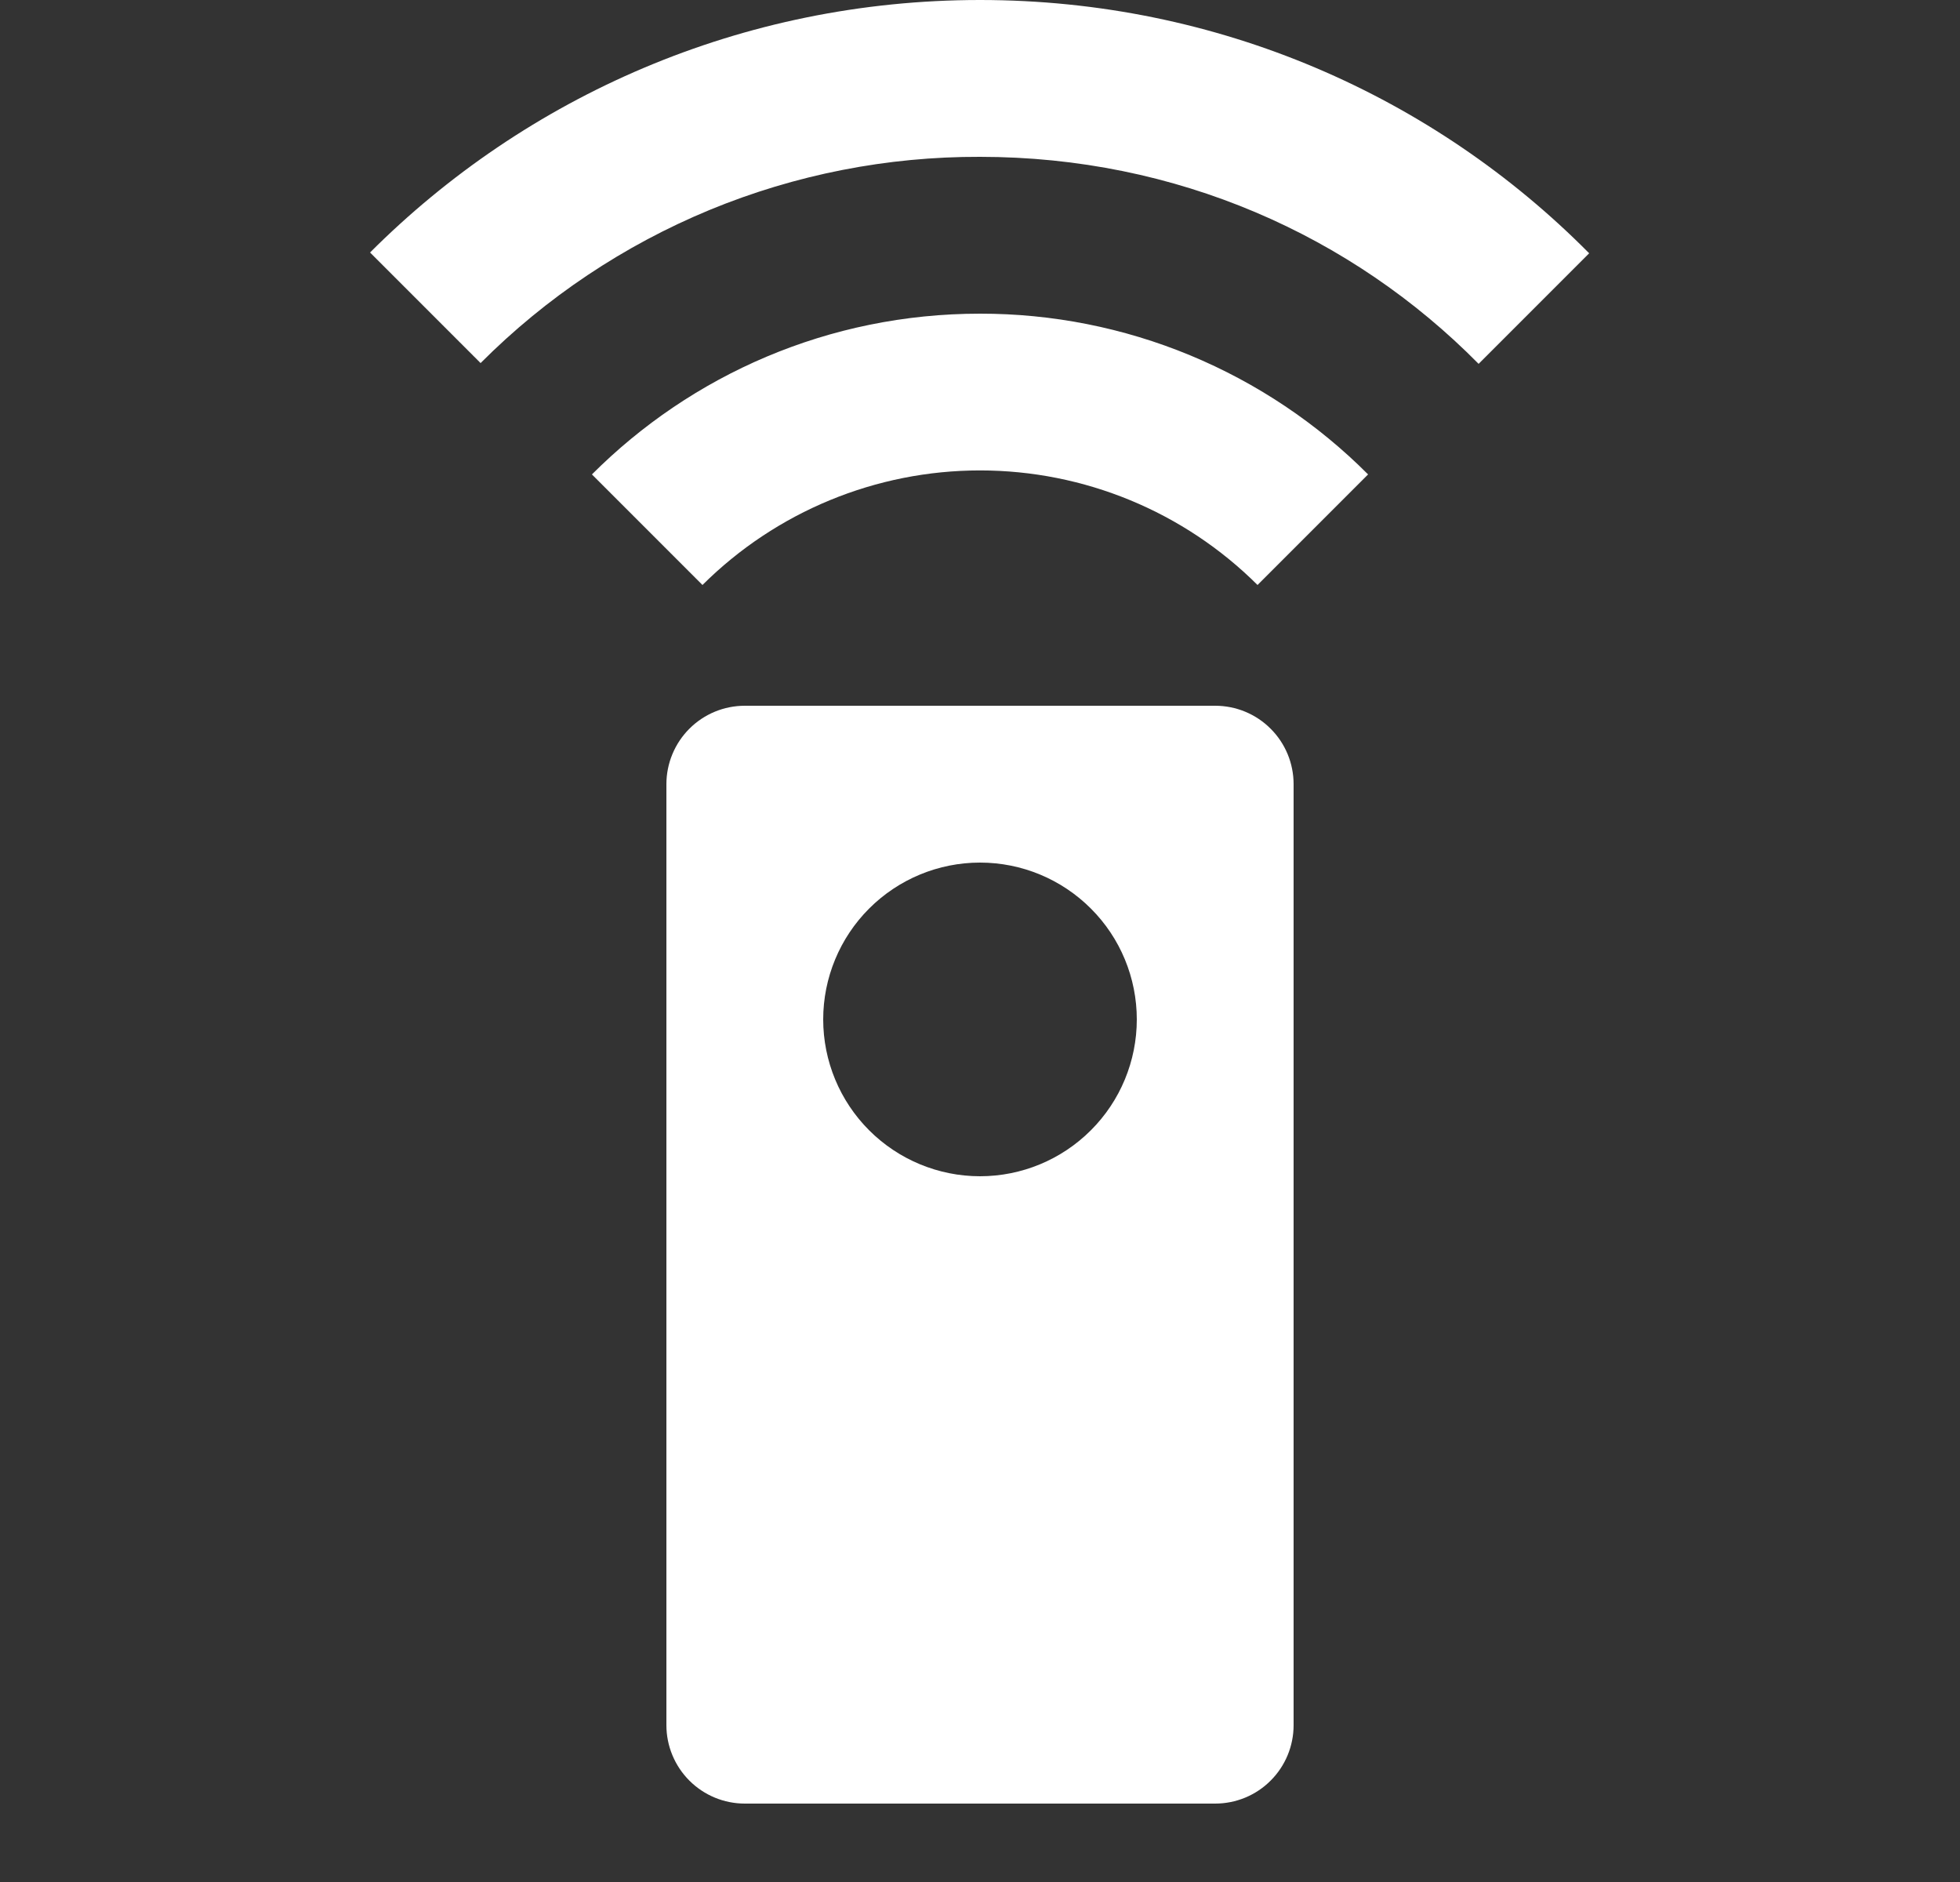 <svg width="25" height="24" viewBox="0 0 25 24" fill="none" xmlns="http://www.w3.org/2000/svg">
<rect x="0" y="0" width="25" height="24" fill="#333333" stroke="none"/>
<path d="M12.5 0C9.46 0 6.71 1.23 4.72 3.22L6.13 4.63C6.966 3.792 7.959 3.129 9.052 2.677C10.145 2.226 11.317 1.996 12.5 2C15 2 17.24 3 18.86 4.64L20.27 3.23C18.29 1.23 15.54 0 12.5 0ZM7.55 6.05L8.96 7.46C9.901 6.524 11.174 5.999 12.5 5.999C13.827 5.999 15.1 6.524 16.04 7.46L17.45 6.05C16.801 5.399 16.029 4.883 15.18 4.531C14.33 4.179 13.42 3.999 12.5 4C10.57 4 8.82 4.78 7.55 6.05ZM12.5 15C11.97 15 11.461 14.789 11.086 14.414C10.711 14.039 10.5 13.53 10.5 13C10.5 12.47 10.711 11.961 11.086 11.586C11.461 11.211 11.97 11 12.5 11C13.031 11 13.539 11.211 13.914 11.586C14.29 11.961 14.5 12.47 14.5 13C14.5 13.53 14.29 14.039 13.914 14.414C13.539 14.789 13.031 15 12.5 15ZM15.5 9H9.5C9.235 9 8.981 9.105 8.793 9.293C8.606 9.48 8.5 9.735 8.5 10V22C8.5 22.265 8.606 22.52 8.793 22.707C8.981 22.895 9.235 23 9.5 23H15.5C15.765 23 16.02 22.895 16.207 22.707C16.395 22.52 16.5 22.265 16.5 22V10C16.5 9.735 16.395 9.48 16.207 9.293C16.02 9.105 15.765 9 15.5 9Z" fill="white"/>
</svg>

